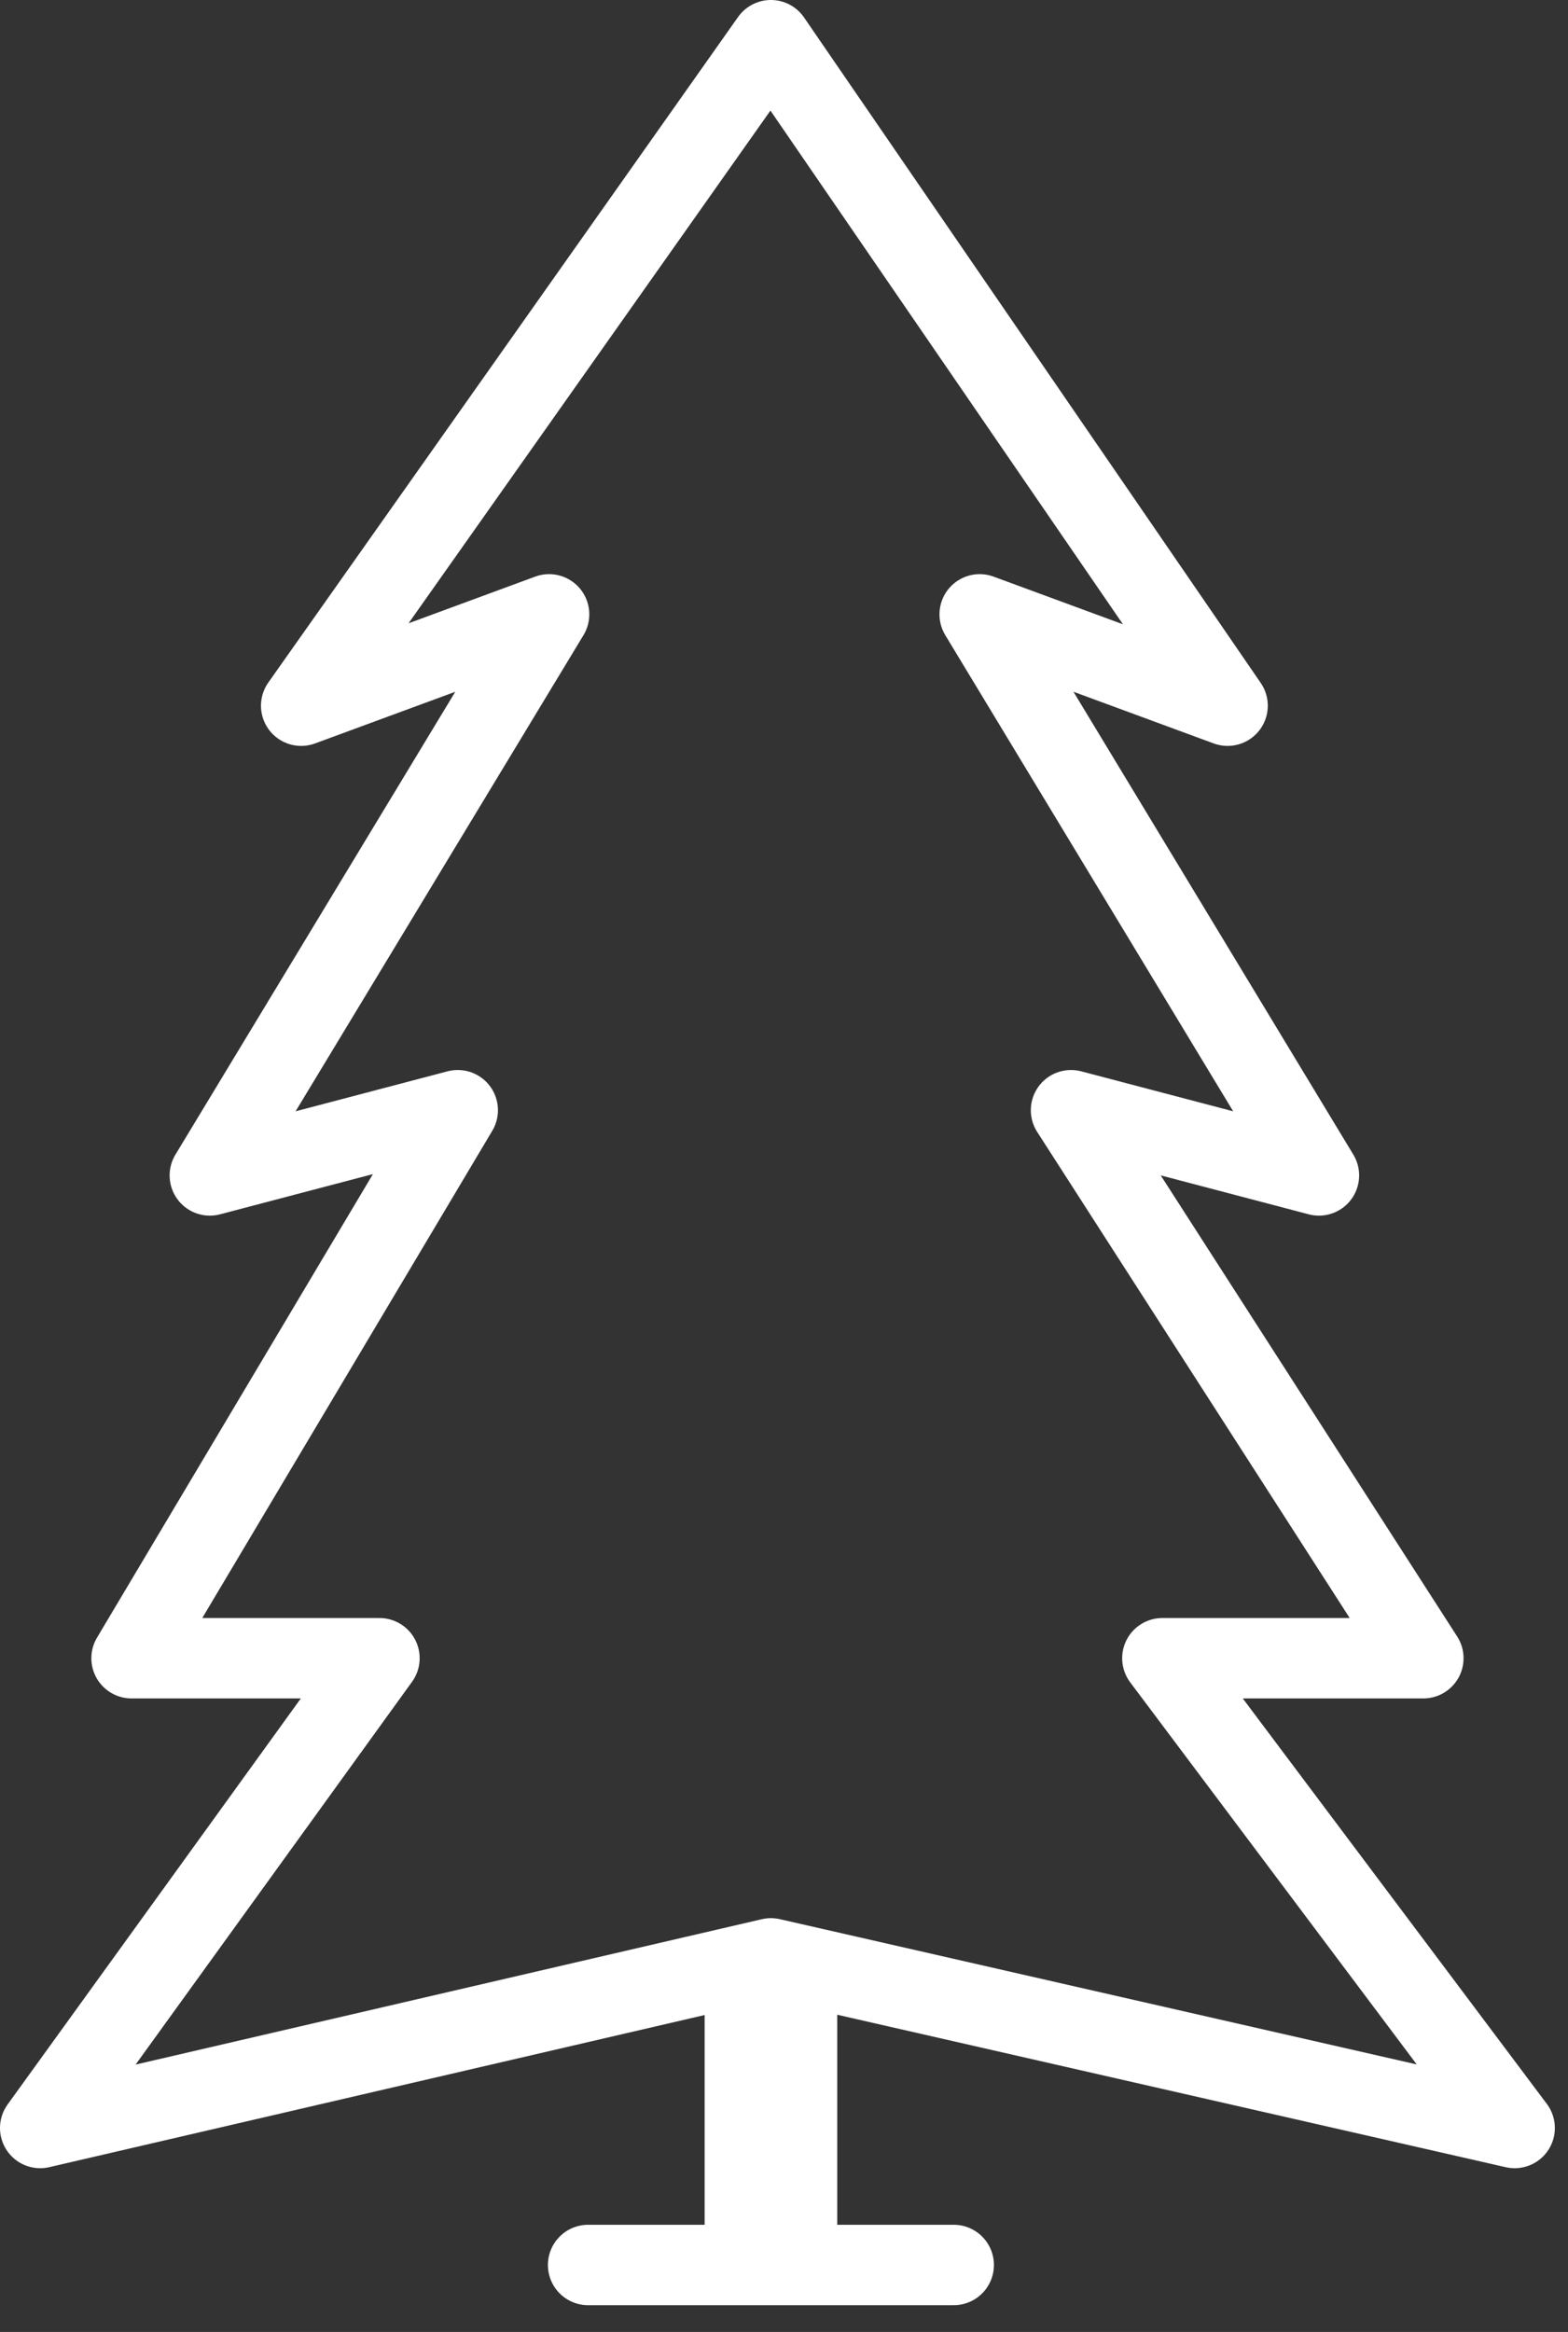 <svg width="39" height="58" viewBox="0 0 39 58" fill="none" xmlns="http://www.w3.org/2000/svg">
<rect x="0" y="0" width="39" height="58" fill="#333333" stroke="none"/>
<path d="M7.491 17.552L19.174 1L30.533 17.552L24.367 15.28L32.805 29.235L26.639 27.613L35.402 41.243H28.911L37.673 52.927L19.174 48.708L1 52.927L9.438 41.243H3.272L11.385 27.613L5.219 29.235L13.657 15.28L7.491 17.552Z" stroke="white" stroke-width="2" stroke-linejoin="round"/>
<path d="M19.174 49.032V56.172" stroke="white" stroke-width="2" stroke-linejoin="round"/>
<path d="M18.526 49.032V56.172" stroke="white" stroke-width="2" stroke-linejoin="round"/>
<path d="M19.824 49.032V56.172" stroke="white" stroke-width="2" stroke-linejoin="round"/>
<path d="M14.628 56.334H23.721" stroke="white" stroke-width="2" stroke-linecap="round" stroke-linejoin="round"/>
</svg>
